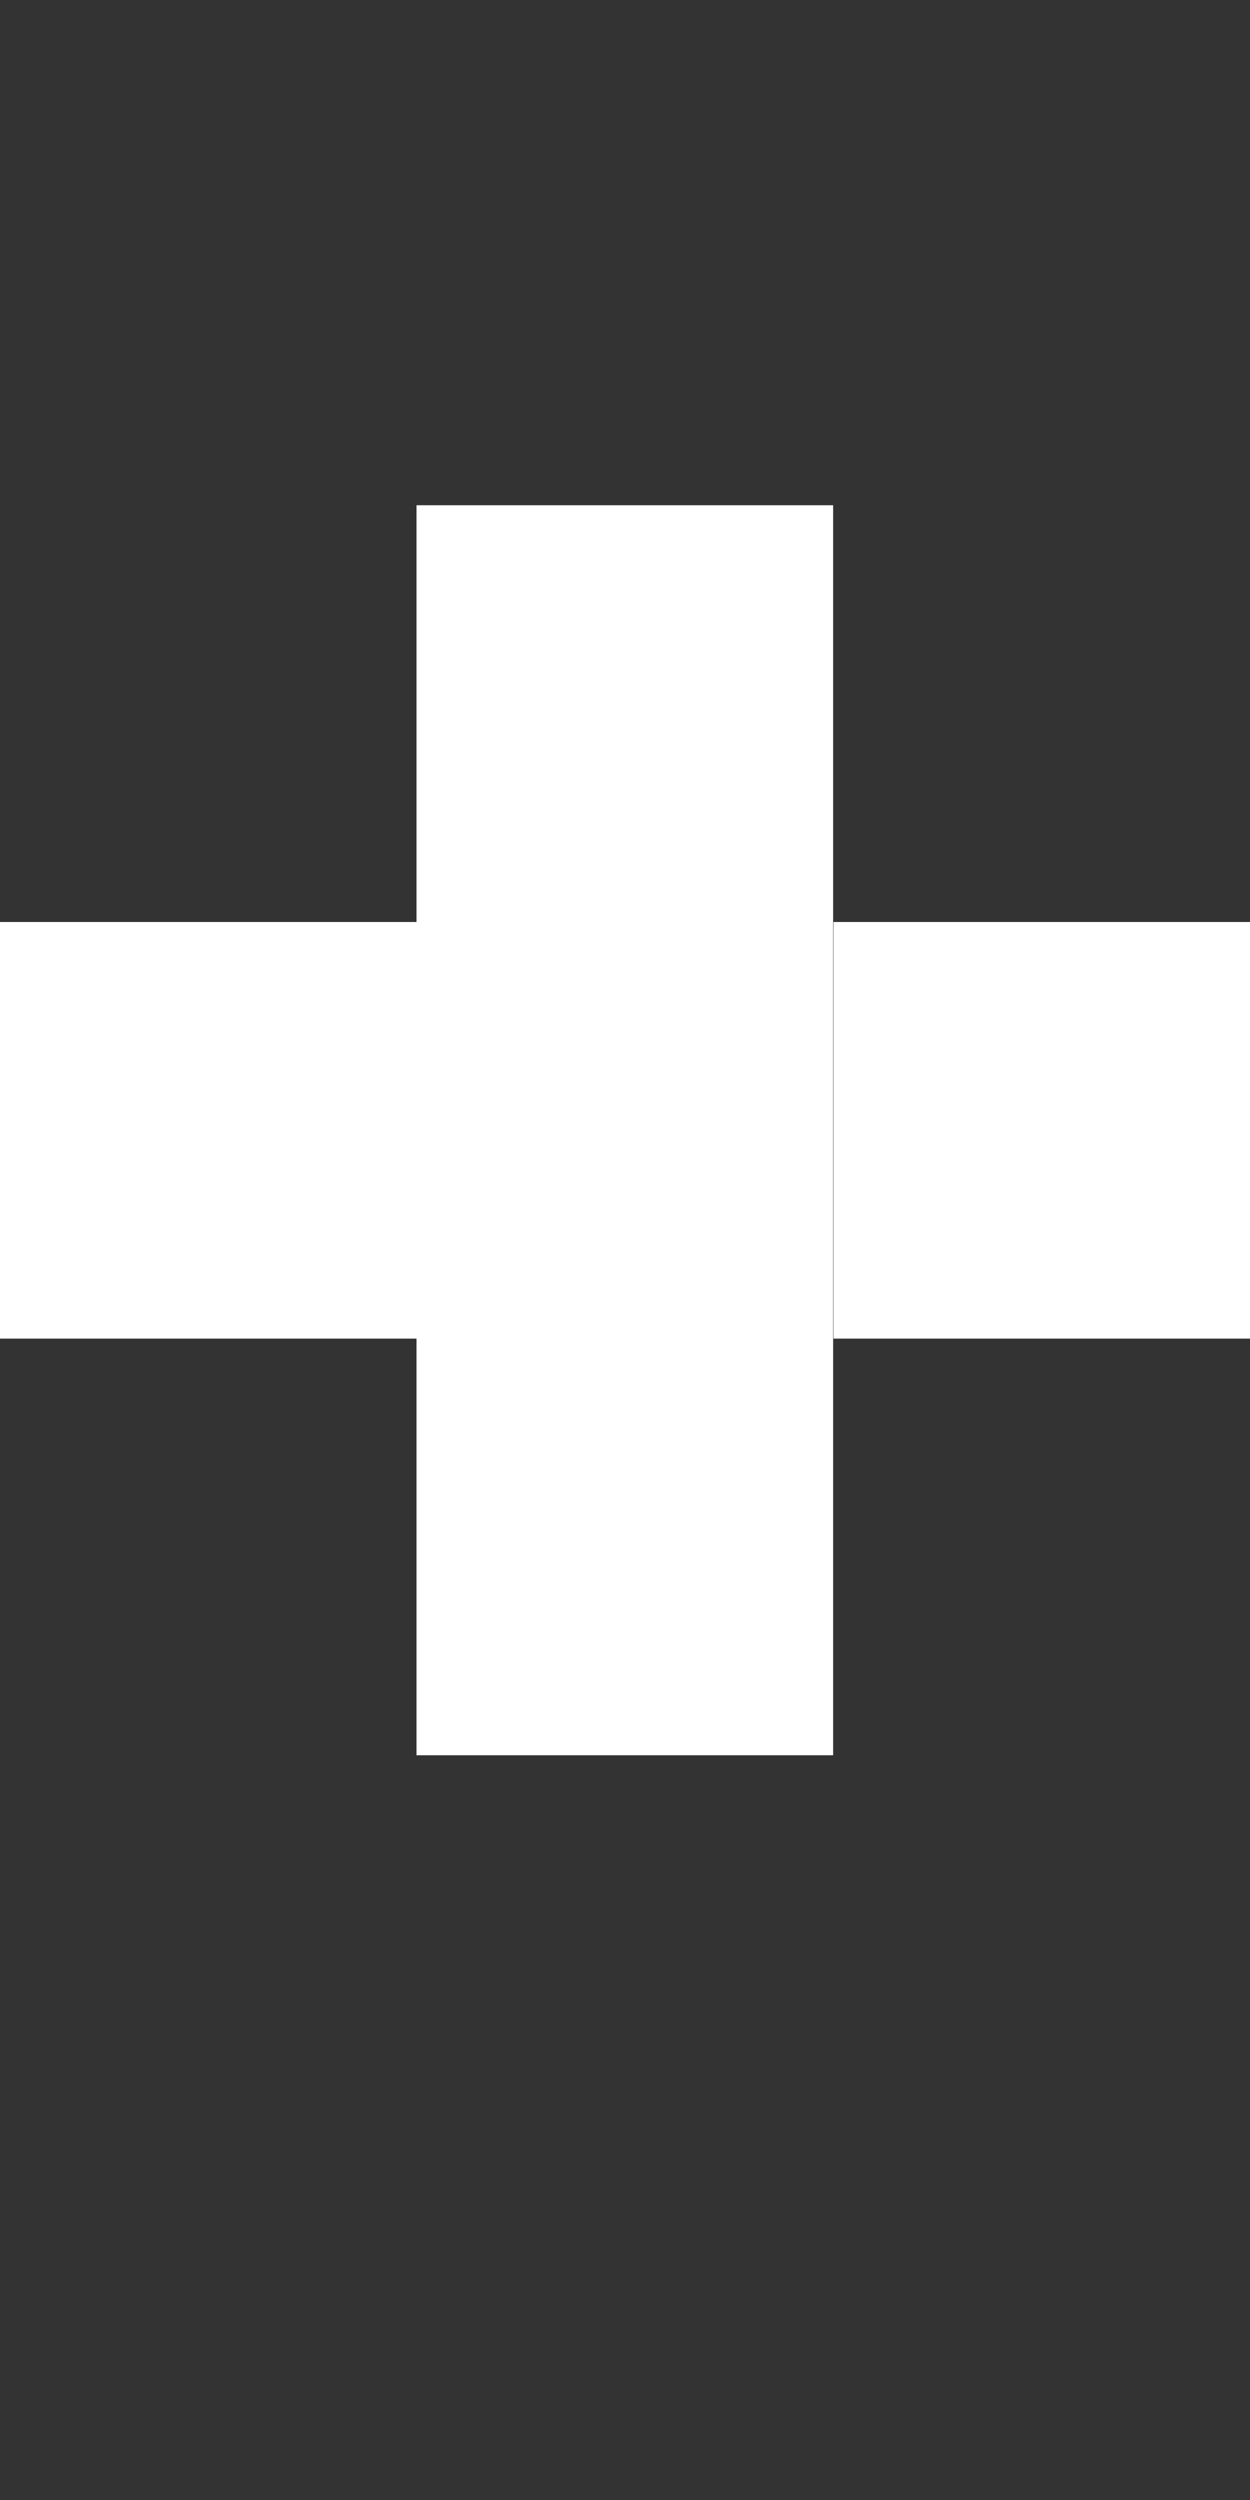 <?xml version="1.0" encoding="UTF-8"?> <svg xmlns="http://www.w3.org/2000/svg" width="10" height="20" viewBox="0 0 10 20" fill="none"><rect x="0" y="0" width="10" height="20" fill="#333333" stroke="none"/><path fill-rule="evenodd" clip-rule="evenodd" d="M3.332 4.042H6.665V7.376L3.333 7.376V7.376H6.665V10.709V10.709V14.042H3.332V10.709V10.709H0V7.376H3.332V4.042ZM6.668 7.376V10.709H10.001V7.376L6.668 7.376Z" fill="white"></path></svg> 